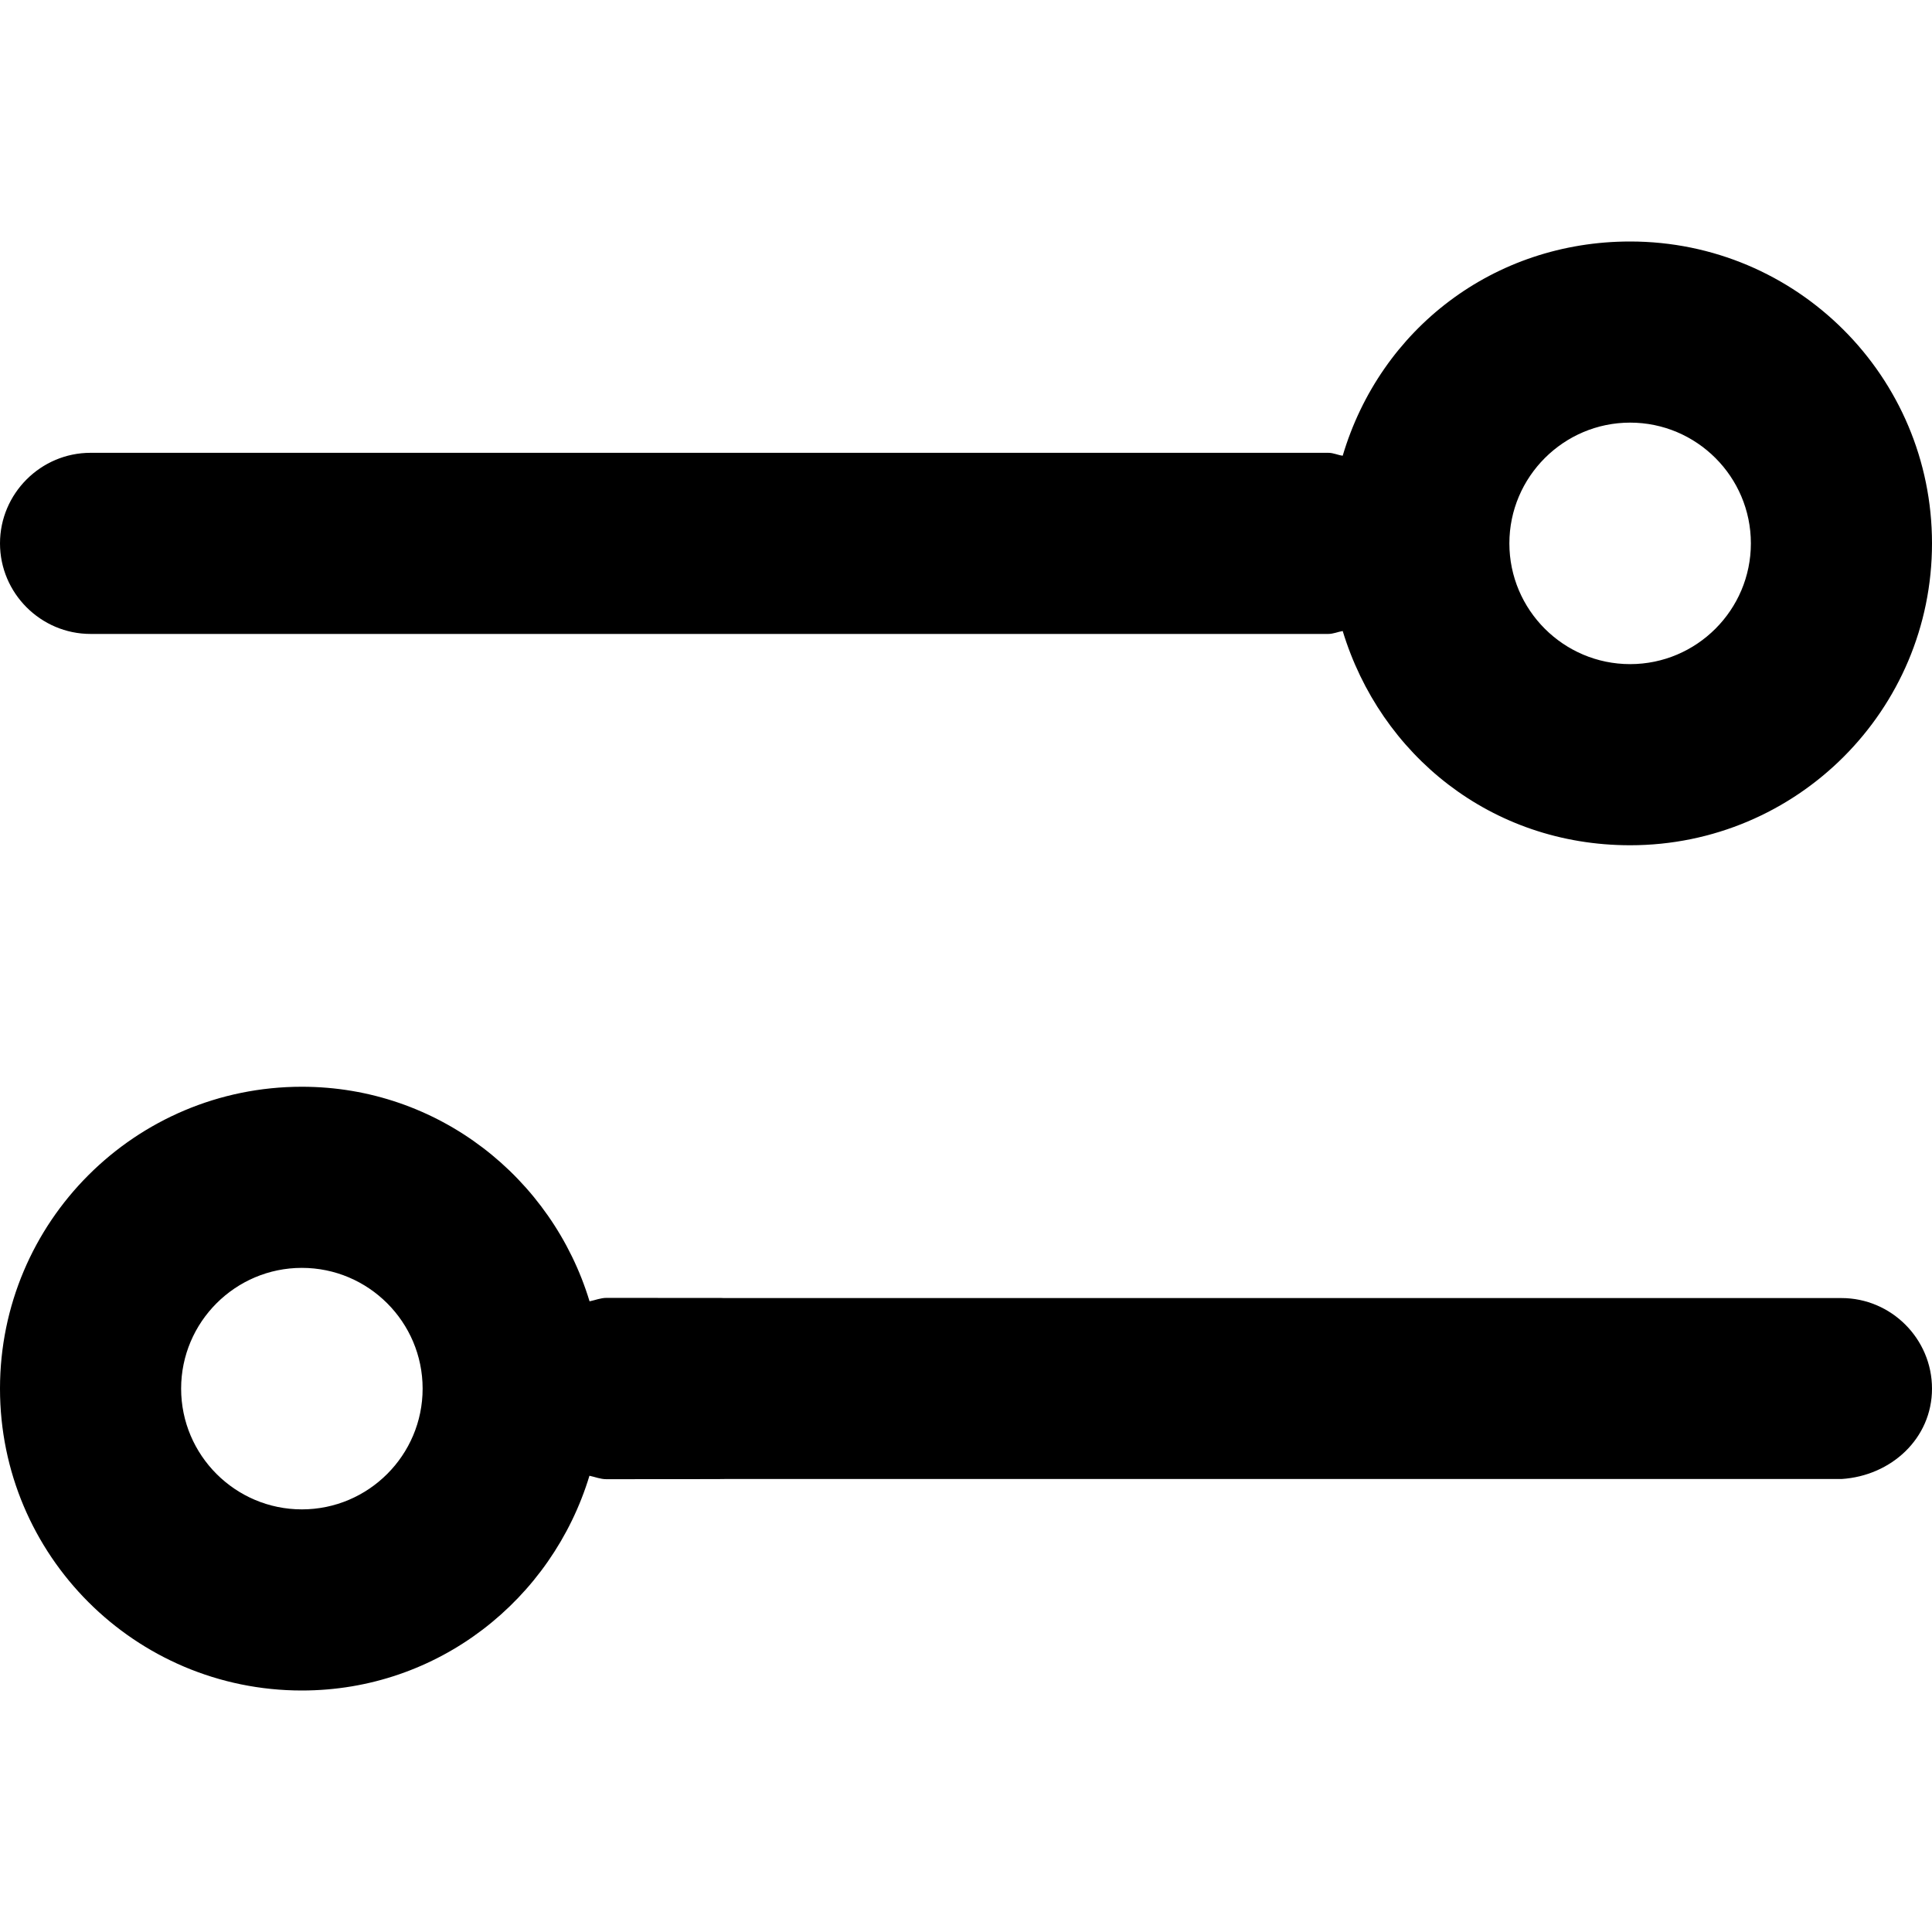 <svg xmlns="http://www.w3.org/2000/svg" viewBox="0 0 512 512"><!--! Font Awesome Pro 6.0.0-alpha3 by @fontawesome - https://fontawesome.com License - https://fontawesome.com/license (Commercial License) --><path d="M24 168H352c1.359 0 2.533-.557 3.83-.773C365.8 200 395.1 224 432 224C476.2 224 512 188.2 512 144S476.2 64 432 64c-36.05 0-66.17 23.1-76.17 56.77C354.5 120.6 353.4 120 352 120H24C10.8 120 0 130.8 0 144S10.8 168 24 168zM432 112c17.64 0 32 14.36 32 32s-14.36 32-32 32s-32-14.36-32-32S414.4 112 432 112zM488 344H190.7c0-.018 10.92-.033-29.95-.049c-1.602 0-2.998 .611-4.51 .91C146.3 312.1 116.1 288 80 288C35.82 288 0 323.8 0 368S35.82 448 80 448c36.1 0 66.25-24.06 76.21-56.91C157.7 391.4 159.1 392 160.7 392c40.88-.016 29.95-.031 29.95-.049h297.4C501.2 391.1 512 381.2 512 368C512 354.8 501.2 344 488 344zM80 400c-17.64 0-32-14.36-32-32s14.36-32 32-32s32 14.36 32 32S97.64 400 80 400z"/></svg>